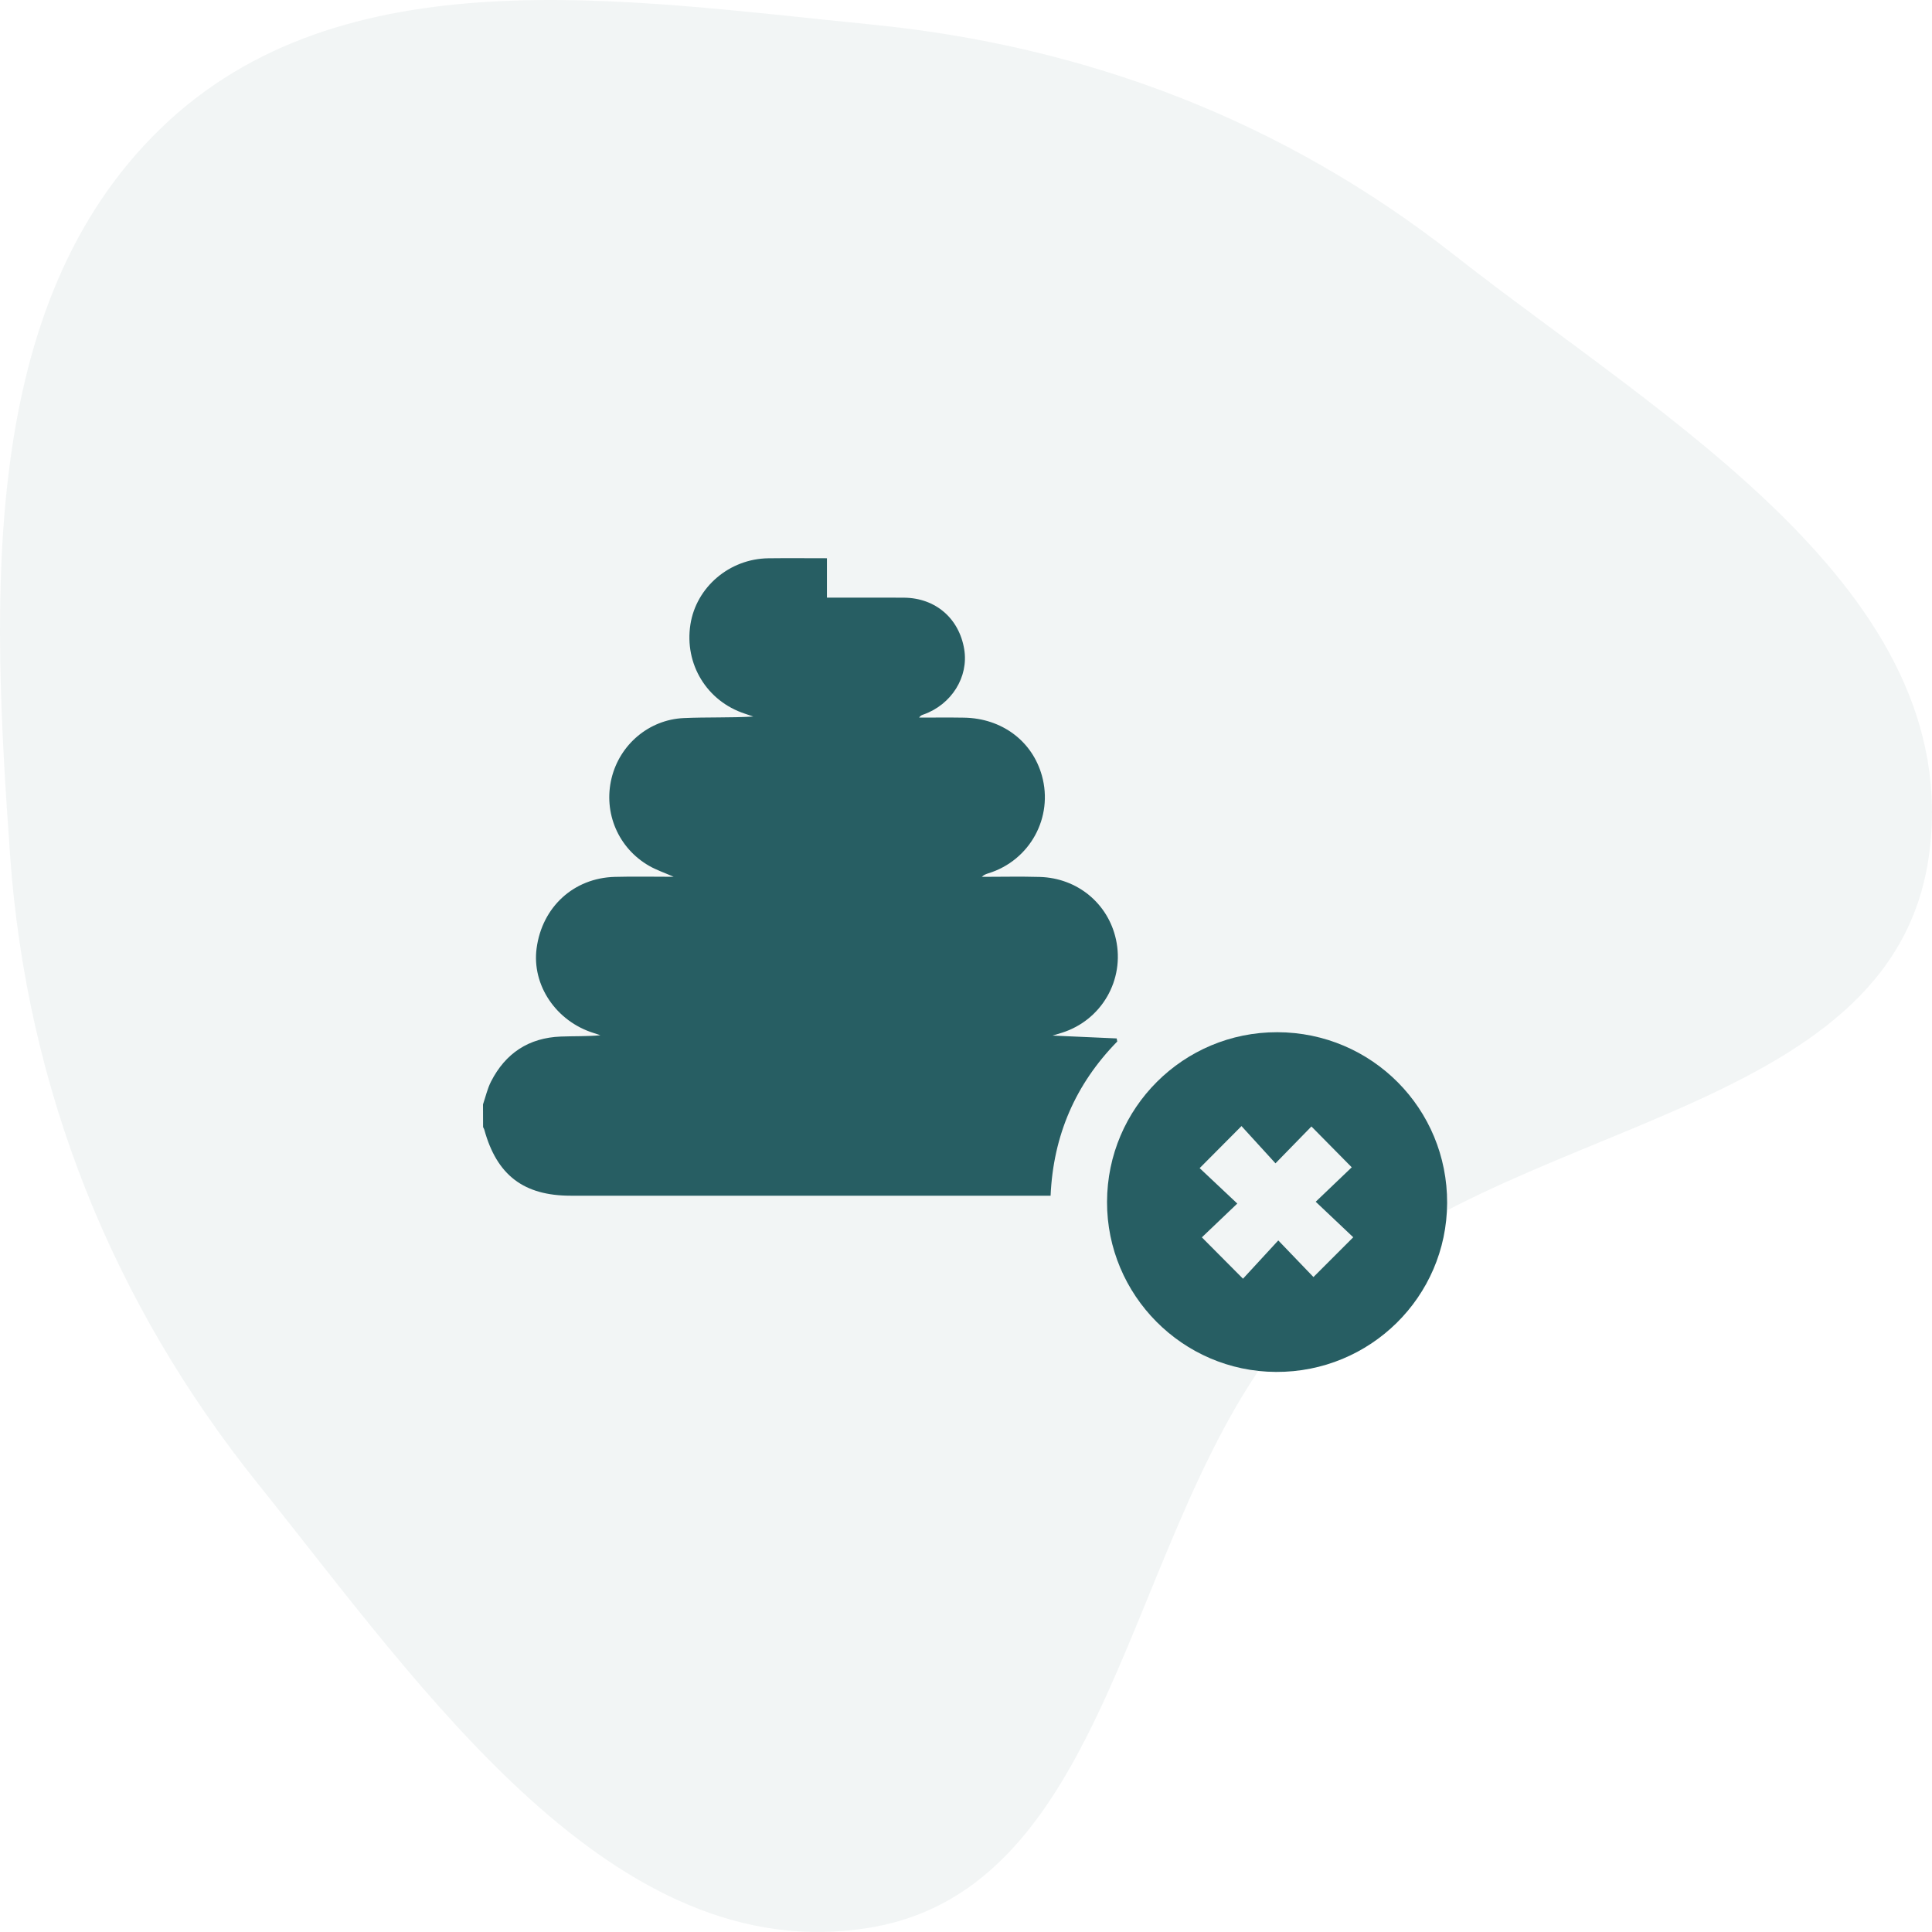 <svg width="96" height="96" viewBox="0 0 96 96" fill="none" xmlns="http://www.w3.org/2000/svg">
<path opacity="0.06" fill-rule="evenodd" clip-rule="evenodd" d="M43.251 1.213C53.994 2.273 63.74 5.982 72.31 12.709C82.599 20.786 97.663 29.346 95.85 42.502C94.023 55.77 74.415 55.502 65.117 64.92C55.946 74.21 55.973 93.641 43.251 95.78C30.502 97.924 21.014 83.945 12.806 73.715C5.577 64.706 1.33 54.137 0.501 42.502C-0.41 29.733 -1.085 15.143 8.004 6.365C16.984 -2.309 30.97 0.001 43.251 1.213Z" fill="#275E63"/>
<path d="M24 54.877C24.13 54.497 24.218 54.095 24.399 53.741C25.117 52.334 26.274 51.567 27.864 51.506C28.515 51.481 29.169 51.502 29.835 51.442C29.724 51.405 29.613 51.365 29.5 51.33C27.629 50.747 26.419 48.949 26.664 47.117C26.939 45.069 28.504 43.627 30.547 43.572C31.495 43.546 32.443 43.567 33.477 43.567C33.013 43.364 32.617 43.231 32.261 43.027C30.72 42.147 29.971 40.385 30.389 38.667C30.793 37.001 32.242 35.76 33.972 35.681C35.12 35.629 36.27 35.671 37.432 35.605C37.291 35.556 37.151 35.507 37.01 35.461C35.124 34.844 33.999 33 34.306 31.03C34.596 29.174 36.245 27.766 38.175 27.741C39.125 27.729 40.075 27.739 41.09 27.739C41.09 28.389 41.09 29.016 41.09 29.697C41.929 29.697 42.704 29.697 43.479 29.697C43.962 29.697 44.445 29.694 44.929 29.699C46.483 29.715 47.657 30.725 47.911 32.259C48.14 33.639 47.279 35.014 45.879 35.506C45.807 35.531 45.736 35.555 45.671 35.657C46.414 35.657 47.157 35.647 47.9 35.66C49.779 35.69 51.29 36.819 51.771 38.539C52.351 40.611 51.181 42.751 49.119 43.392C49.005 43.427 48.892 43.466 48.785 43.57C49.745 43.57 50.705 43.547 51.664 43.575C53.532 43.627 55.059 44.891 55.451 46.676C55.895 48.692 54.736 50.694 52.766 51.316C52.624 51.361 52.48 51.402 52.301 51.457C53.396 51.506 54.441 51.552 55.487 51.599C55.498 51.65 55.506 51.7 55.516 51.751C53.441 53.871 52.337 56.414 52.203 59.414C51.977 59.414 51.794 59.414 51.61 59.414C43.86 59.414 36.111 59.414 28.361 59.414C26.019 59.414 24.684 58.391 24.064 56.13C24.051 56.086 24.024 56.046 24.004 56.005C24 55.626 24 55.251 24 54.877Z" fill="#275E63"/>
<path d="M55.008 59.719C55.019 55.05 58.803 51.281 63.469 51.29C68.164 51.299 71.929 55.089 71.907 59.785C71.884 64.443 68.082 68.193 63.402 68.17C58.765 68.149 54.997 64.354 55.008 59.719ZM59.61 58.044C60.212 58.61 60.819 59.183 61.48 59.804C60.869 60.388 60.273 60.956 59.72 61.483C60.39 62.156 61.034 62.804 61.764 63.538C62.303 62.953 62.868 62.34 63.517 61.636C64.14 62.285 64.718 62.888 65.265 63.456C65.917 62.804 66.554 62.166 67.242 61.479C66.655 60.925 66.048 60.349 65.377 59.714C66.039 59.081 66.642 58.505 67.167 58.003C66.495 57.323 65.855 56.674 65.164 55.974C64.623 56.529 64.049 57.118 63.378 57.805C62.797 57.168 62.235 56.553 61.689 55.954C61.002 56.645 60.367 57.284 59.61 58.044Z" fill="#275E63"/>
</svg>
